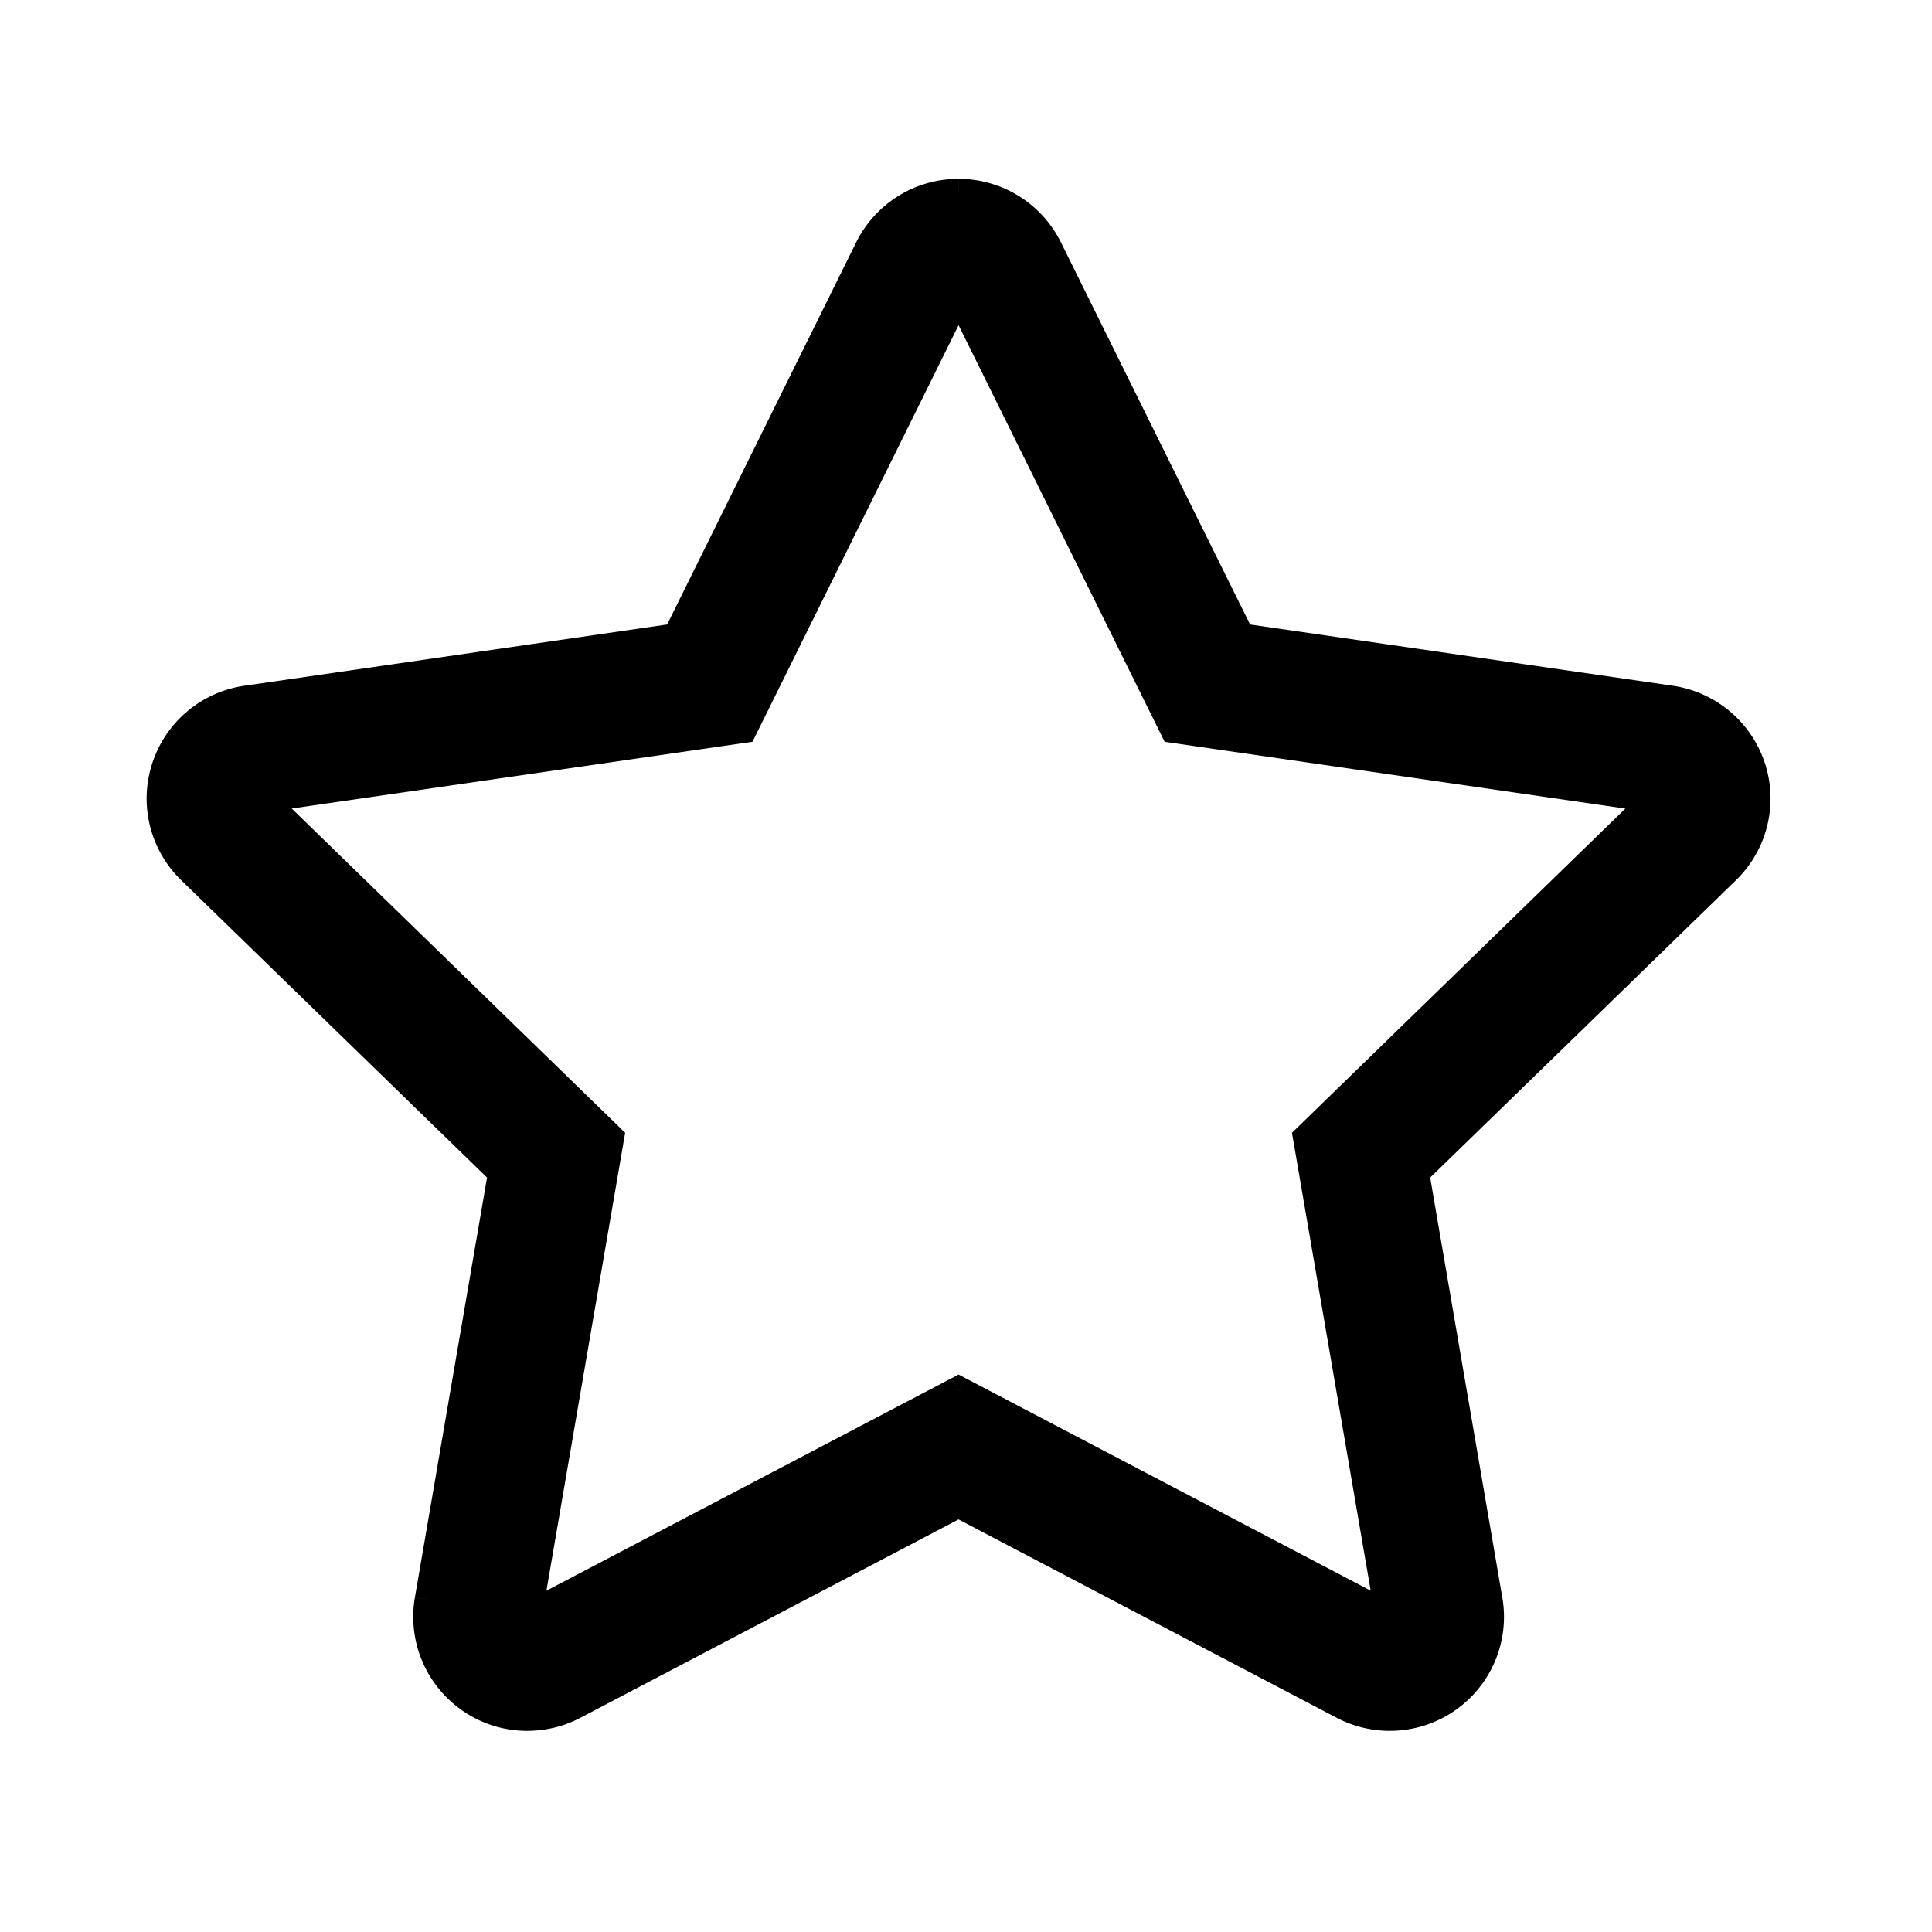 <svg width="60" height="60" fill="none" xmlns="http://www.w3.org/2000/svg"><path fill-rule="evenodd" clip-rule="evenodd" d="M51.886 21.738a3.104 3.104 0 0 1 2.502 2.106 3.093 3.093 0 0 1-.784 3.17l-9.669 9.402 2.282 13.276a3.096 3.096 0 0 1-4.498 3.26l-11.95-6.27-11.95 6.27a3.096 3.096 0 0 1-3.261-.236 3.092 3.092 0 0 1-1.234-3.024l2.281-13.276-9.668-9.402a3.082 3.082 0 0 1-.784-3.17 3.096 3.096 0 0 1 2.501-2.106l13.36-1.936 5.974-12.076A3.1 3.1 0 0 1 29.768 6a3.1 3.1 0 0 1 2.781 1.726l5.977 12.076 13.36 1.936ZM43.16 50.215l-2.557-14.879L51.437 24.8l-14.972-2.171-6.696-13.536-6.696 13.536-14.972 2.17 10.834 10.537-2.557 14.879 13.39-7.024 13.392 7.024Z" fill="#000"/><path d="m54.388 23.844.425-.137v-.001l-.425.138Zm-2.502-2.106.065-.441-.065.441Zm1.718 5.276-.311-.32.31.32Zm-9.669 9.402-.311-.32-.169.163.04.232.44-.075Zm2.282 13.276.44-.075-.44.075Zm-1.234 3.024-.262-.36.262.36Zm-3.264.236.207-.395-.207.395Zm-11.95-6.27.207-.394-.207-.11-.208.11.208.395Zm-11.95 6.27-.208-.396.208.396Zm-3.261-.236.263-.36h-.001l-.262.36Zm-1.234-3.024-.44-.076.44.076Zm2.281-13.276.44.075.04-.232-.169-.163-.31.32Zm-9.668-9.402.311-.32-.311.32Zm-.784-3.17.424.139v-.001l-.424-.138Zm2.501-2.106-.064-.442.064.442Zm13.36-1.936.065.442.232-.034.104-.21-.4-.198Zm5.974-12.076-.4-.198.4.198Zm5.561 0 .4-.198-.4.198Zm5.977 12.076-.4.198.104.21.232.034.064-.442Zm2.077 15.534-.311-.32-.169.164.04.232.44-.076Zm2.557 14.879-.207.395.8.42-.153-.891-.44.076ZM51.437 24.8l.311.32.65-.632-.897-.13-.064.442Zm-14.972-2.171-.4.198.104.21.232.034.064-.442ZM29.769 9.093l.4-.198-.4-.809-.4.809.4.198Zm-6.696 13.536.064.441.232-.033.104-.21-.4-.198Zm-14.972 2.17-.064-.44-.897.13.65.63.31-.32Zm10.834 10.537.44.076.04-.232-.169-.164-.311.32Zm-2.557 14.879-.44-.076-.153.89.8-.42-.207-.394Zm13.39-7.024.208-.395-.207-.109-.207.11.207.394Zm25.044-19.485a3.55 3.55 0 0 0-2.861-2.41l-.13.884a2.658 2.658 0 0 1 2.143 1.803l.848-.277Zm-.897 3.628a3.54 3.54 0 0 0 .898-3.627l-.85.275a2.65 2.65 0 0 1-.67 2.712l.622.64Zm-9.669 9.401 9.669-9.401-.623-.64-9.668 9.402.622.64Zm2.41 12.881-2.28-13.276-.88.151 2.282 13.276.88-.15Zm-1.411 3.462a3.538 3.538 0 0 0 1.412-3.461l-.88.15a2.646 2.646 0 0 1-1.056 2.588l.524.723Zm-2.085.675c.733 0 1.467-.226 2.086-.676l-.526-.721a2.65 2.65 0 0 1-1.56.505v.892Zm-1.65-.407a3.542 3.542 0 0 0 1.65.407v-.892c-.422 0-.846-.1-1.233-.304l-.416.79Zm-11.949-6.268 11.95 6.269.415-.79-11.95-6.27-.415.791Zm-11.535 6.269 11.95-6.269-.415-.79-11.95 6.268.415.79Zm-1.649.406c.564 0 1.131-.134 1.65-.407l-.416-.79a2.65 2.65 0 0 1-1.234.305v.892Zm-2.083-.676a3.52 3.52 0 0 0 2.083.676v-.892c-.553 0-1.099-.17-1.556-.505l-.527.72Zm-1.41-3.46a3.539 3.539 0 0 0 1.412 3.46l.524-.722a2.646 2.646 0 0 1-1.056-2.588l-.88-.15Zm2.281-13.277-2.281 13.276.88.151 2.281-13.276-.88-.151Zm-9.54-9.006 9.67 9.401.621-.64-9.668-9.4-.622.639Zm-.897-3.628a3.529 3.529 0 0 0 .898 3.628l.622-.64a2.636 2.636 0 0 1-.671-2.711l-.849-.277Zm2.862-2.41a3.542 3.542 0 0 0-2.862 2.41l.85.276a2.65 2.65 0 0 1 2.14-1.802l-.128-.883Zm13.36-1.936L7.59 21.296l.128.884 13.36-1.936-.127-.884Zm5.638-11.832-5.973 12.076.8.396 5.973-12.076-.8-.396Zm3.18-1.974c-1.35 0-2.58.764-3.18 1.974l.8.396a2.654 2.654 0 0 1 2.38-1.478v-.892Zm3.181 1.974a3.547 3.547 0 0 0-3.18-1.974v.892c1.011 0 1.932.572 2.38 1.478l.8-.396Zm5.977 12.076L32.949 7.528l-.8.396L38.126 20l.8-.396Zm13.024 1.692L38.59 19.36l-.128.884 13.36 1.936.128-.884ZM40.163 35.412l2.558 14.878.88-.151-2.558-14.878-.88.15ZM51.126 24.48 40.292 35.016l.622.64L51.748 25.12l-.622-.64ZM36.4 23.07l14.972 2.171.128-.883-14.972-2.17-.128.883ZM29.369 9.29l6.696 13.537.8-.396-6.696-13.536-.8.395Zm-5.896 13.537L30.17 9.29l-.8-.395-6.696 13.536.8.396ZM8.165 25.24l14.972-2.17-.128-.884-14.972 2.171.128.883Zm11.081 9.775L8.412 24.48l-.622.64 10.834 10.536.622-.64ZM16.817 50.29l2.558-14.878-.88-.151-2.557 14.878.88.151Zm12.745-7.494L16.17 49.82l.415.79 13.391-7.022-.414-.79Zm13.806 7.023-13.392-7.023-.414.79 13.391 7.024.415-.79Z" fill="#000"/></svg>